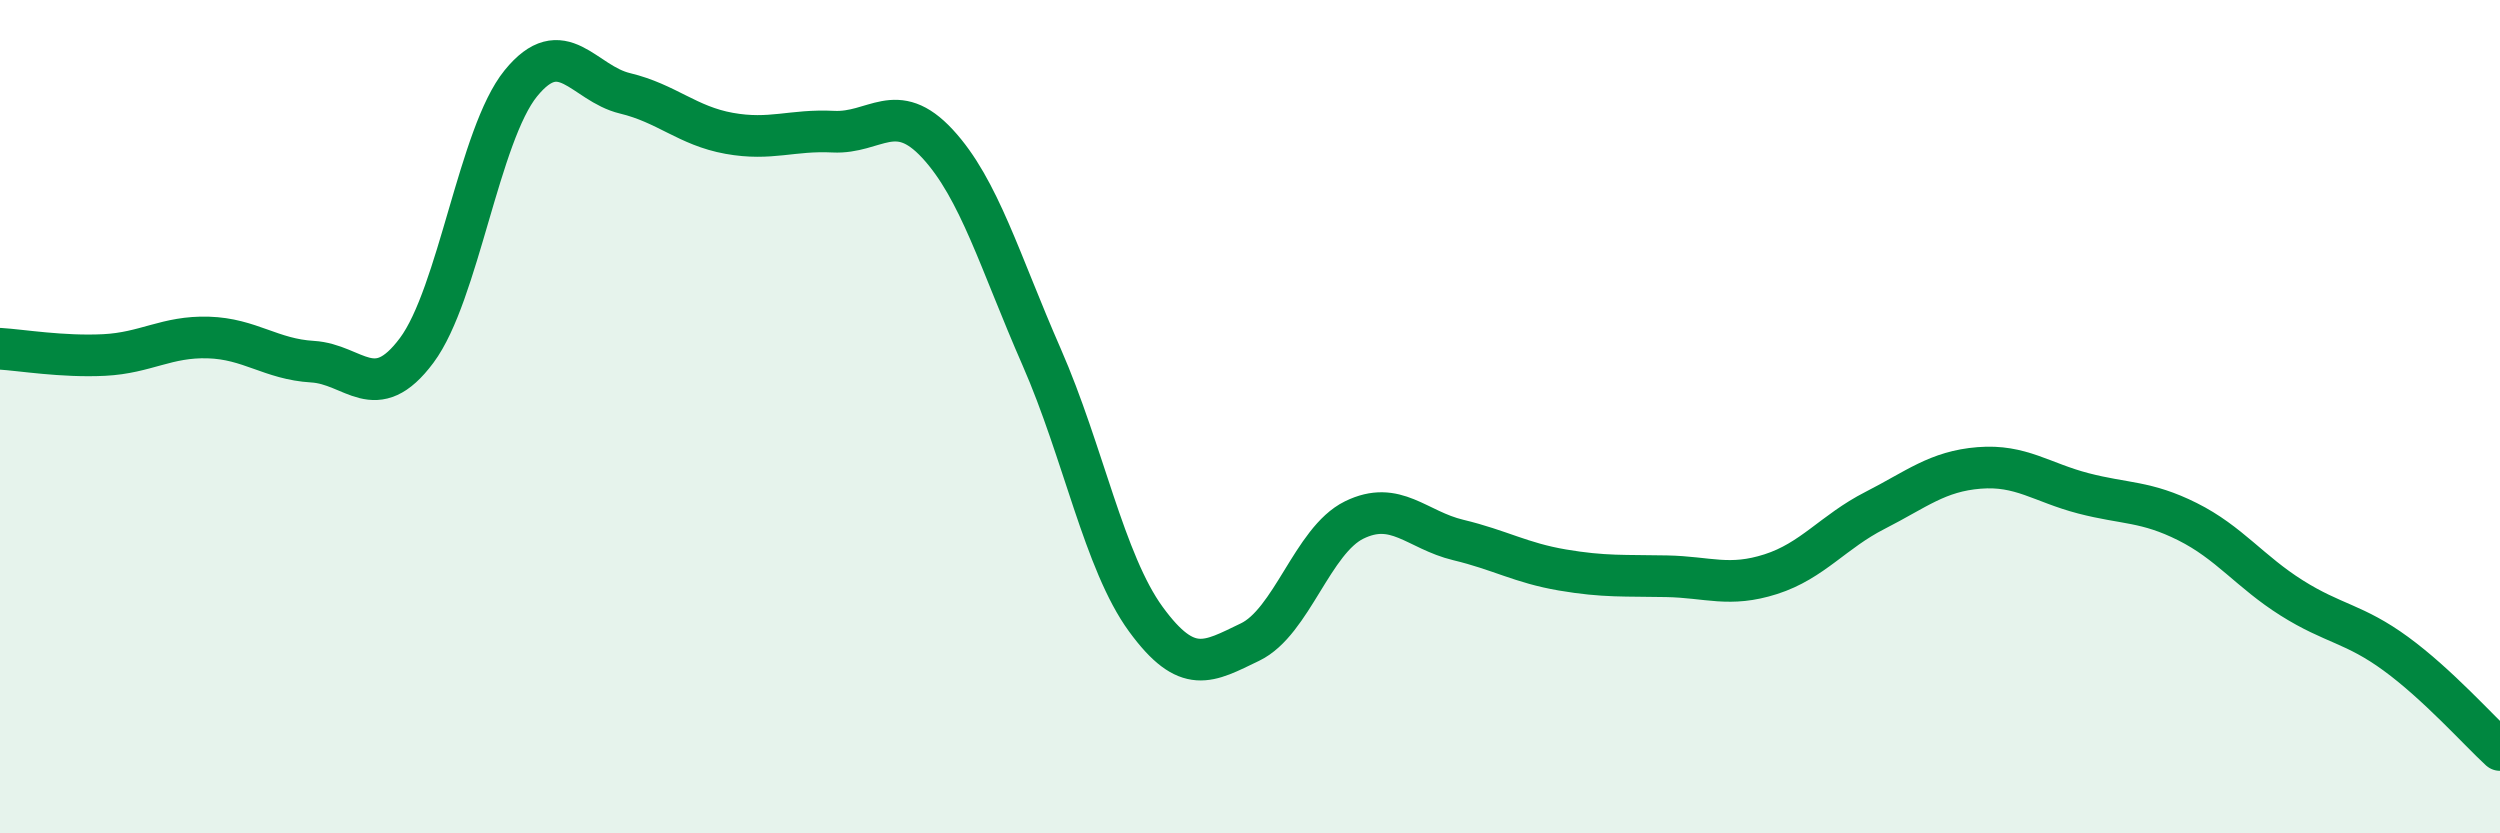 
    <svg width="60" height="20" viewBox="0 0 60 20" xmlns="http://www.w3.org/2000/svg">
      <path
        d="M 0,8.37 C 0.5,8.4 1.5,8.57 2.5,8.52 C 3.5,8.47 4,8.07 5,8.1 C 6,8.13 6.5,8.62 7.5,8.68 C 8.5,8.74 9,9.75 10,8.41 C 11,7.07 11.5,3.23 12.5,2 C 13.5,0.77 14,2 15,2.24 C 16,2.48 16.5,3.02 17.5,3.2 C 18.5,3.38 19,3.11 20,3.16 C 21,3.21 21.5,2.37 22.5,3.45 C 23.5,4.53 24,6.29 25,8.57 C 26,10.85 26.5,13.49 27.5,14.86 C 28.5,16.23 29,15.89 30,15.41 C 31,14.93 31.5,12.97 32.5,12.48 C 33.5,11.99 34,12.72 35,12.96 C 36,13.2 36.5,13.51 37.5,13.68 C 38.5,13.85 39,13.81 40,13.83 C 41,13.85 41.5,14.1 42.5,13.78 C 43.5,13.46 44,12.76 45,12.25 C 46,11.74 46.5,11.31 47.5,11.23 C 48.5,11.15 49,11.58 50,11.84 C 51,12.1 51.5,12.02 52.5,12.52 C 53.5,13.02 54,13.72 55,14.35 C 56,14.98 56.5,14.96 57.5,15.69 C 58.5,16.42 59.5,17.54 60,18L60 20L0 20Z"
        fill="#008740"
        opacity="0.1"
        stroke-linecap="round"
        stroke-linejoin="round"
      />
      <path
        d="M 0,8.37 C 0.5,8.4 1.5,8.57 2.5,8.52 C 3.5,8.47 4,8.07 5,8.1 C 6,8.13 6.5,8.62 7.5,8.68 C 8.5,8.74 9,9.75 10,8.41 C 11,7.07 11.5,3.23 12.5,2 C 13.5,0.77 14,2 15,2.24 C 16,2.48 16.5,3.02 17.5,3.2 C 18.5,3.38 19,3.11 20,3.16 C 21,3.21 21.5,2.37 22.5,3.45 C 23.5,4.53 24,6.29 25,8.57 C 26,10.85 26.5,13.49 27.5,14.86 C 28.5,16.23 29,15.89 30,15.41 C 31,14.93 31.5,12.97 32.5,12.48 C 33.5,11.99 34,12.72 35,12.96 C 36,13.2 36.5,13.51 37.5,13.68 C 38.5,13.85 39,13.81 40,13.83 C 41,13.85 41.5,14.1 42.5,13.78 C 43.5,13.46 44,12.76 45,12.25 C 46,11.74 46.5,11.31 47.5,11.23 C 48.5,11.15 49,11.58 50,11.84 C 51,12.1 51.5,12.02 52.5,12.52 C 53.5,13.02 54,13.72 55,14.35 C 56,14.98 56.5,14.96 57.5,15.69 C 58.5,16.42 59.5,17.54 60,18"
        stroke="#008740"
        stroke-width="1"
        fill="none"
        stroke-linecap="round"
        stroke-linejoin="round"
      />
    </svg>
  